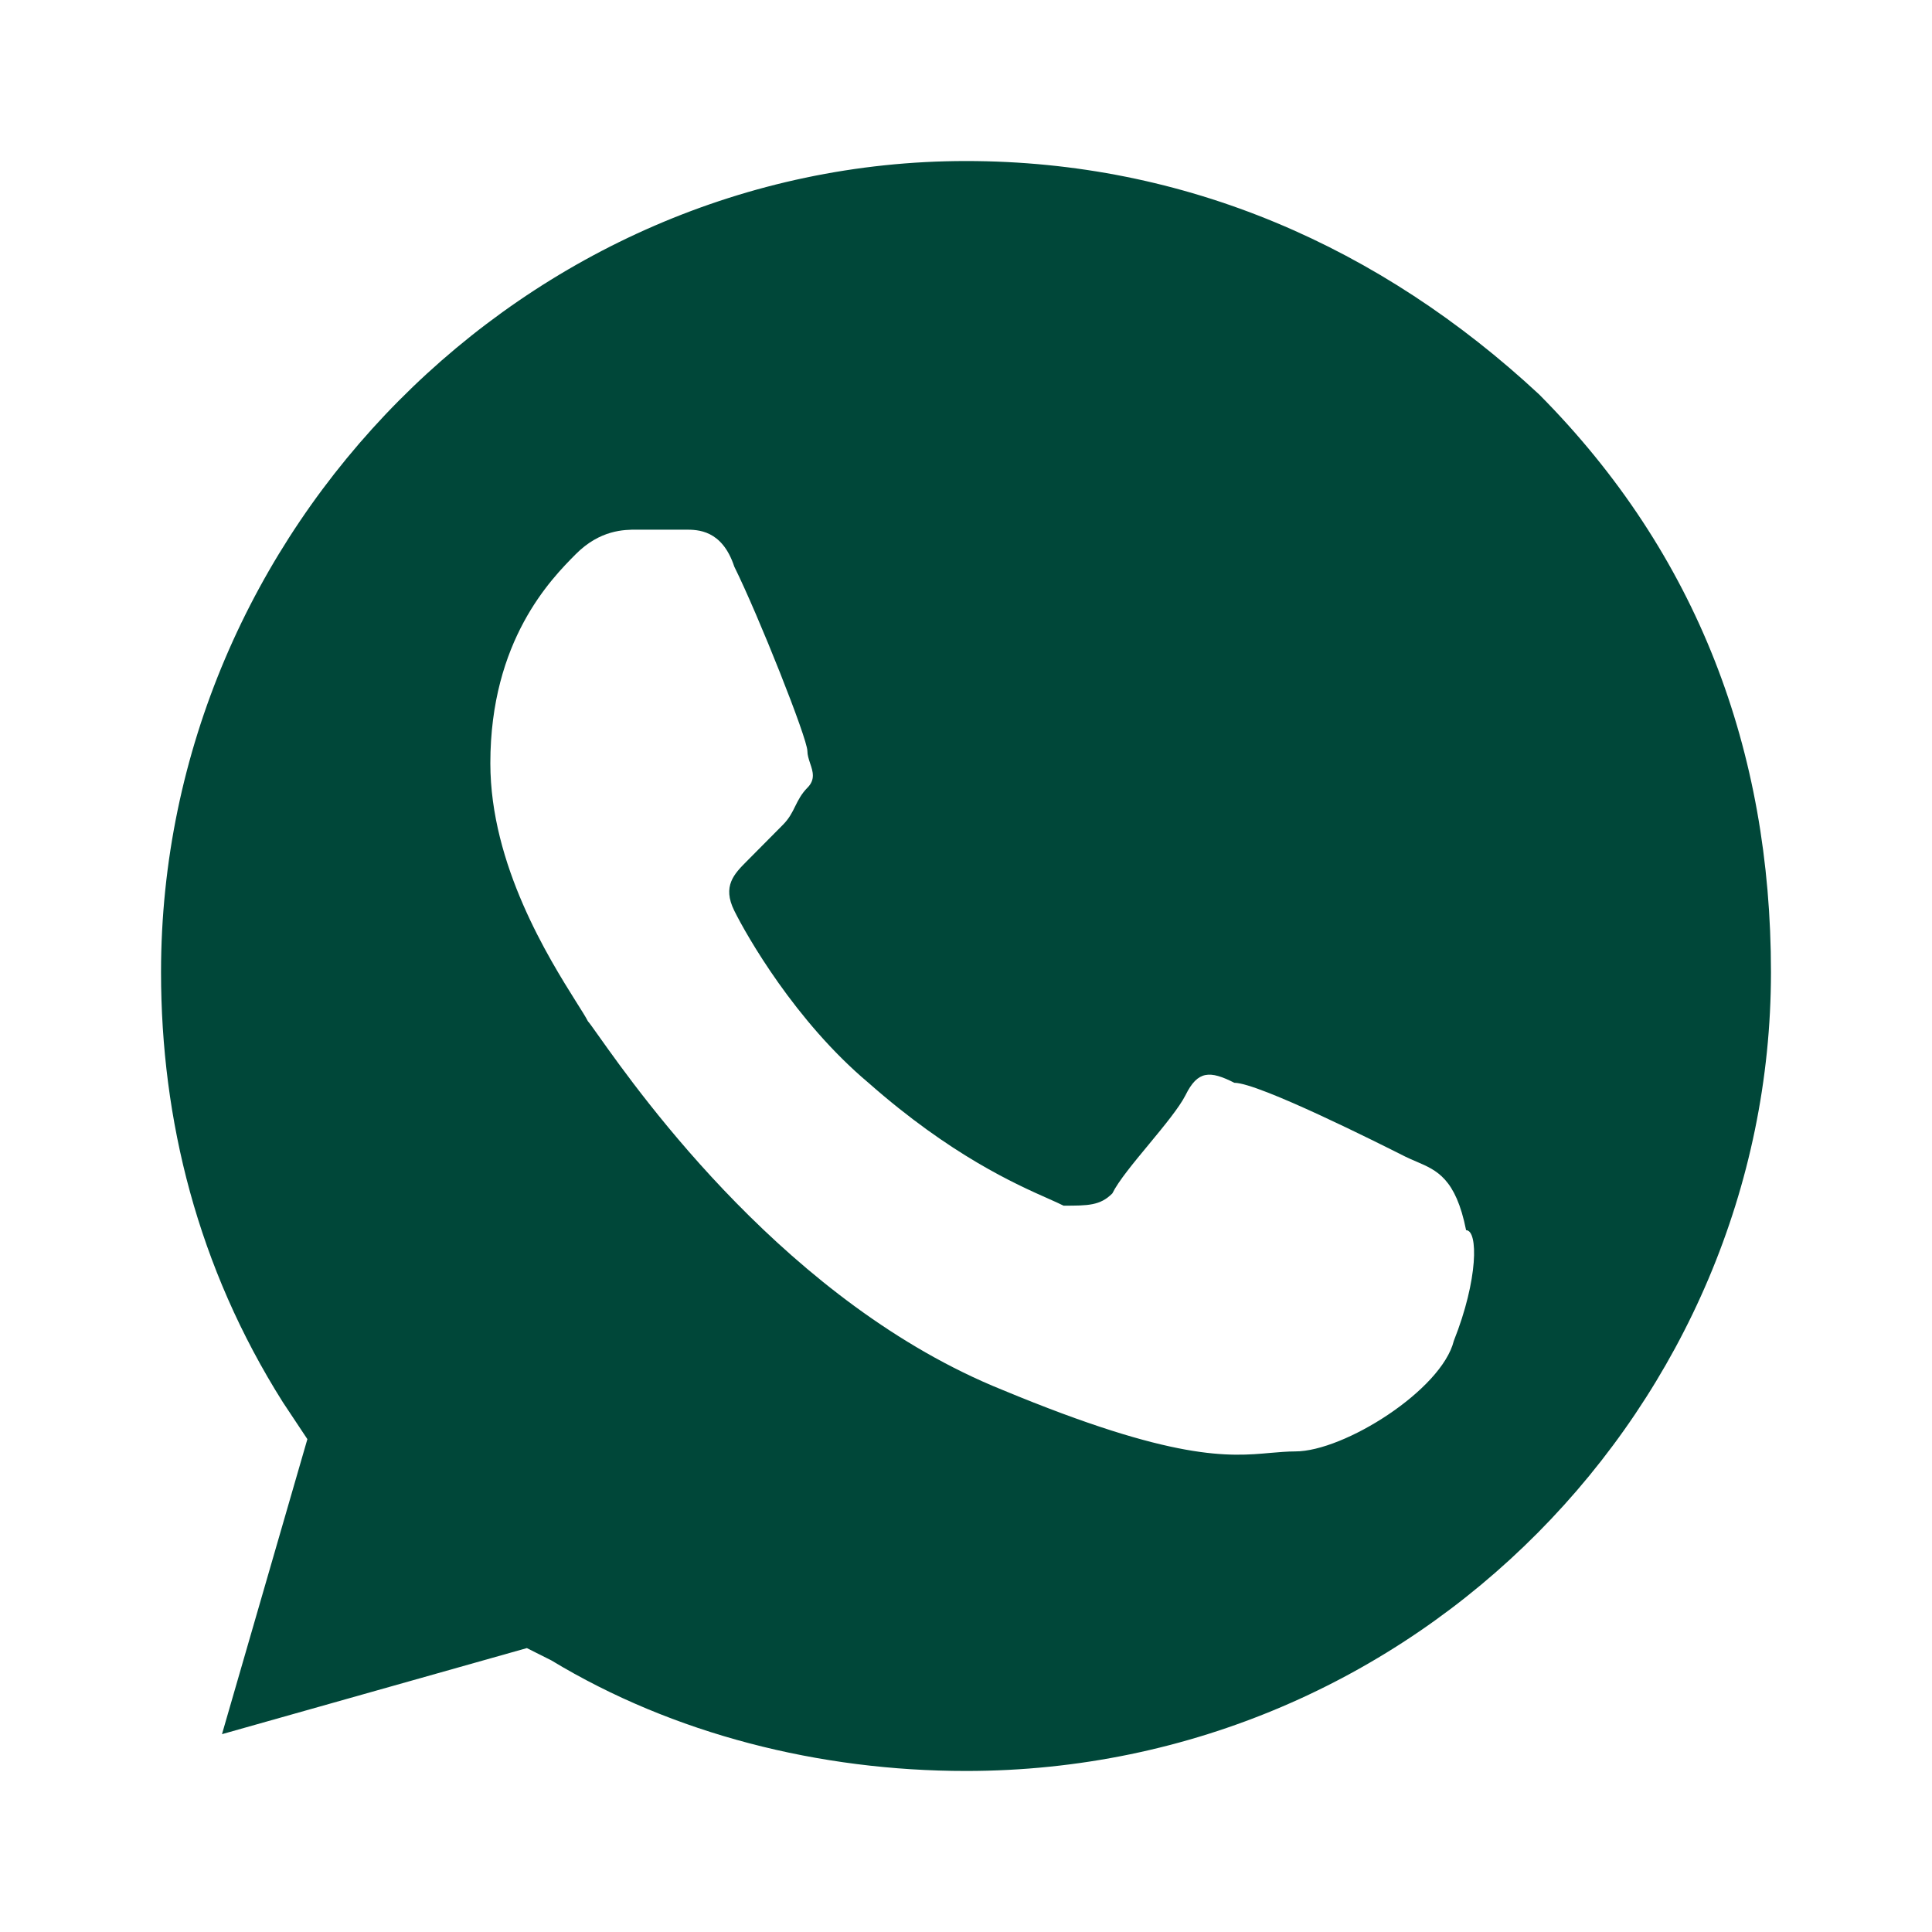 <svg width="20" height="20" viewBox="0 0 20 20" fill="none" xmlns="http://www.w3.org/2000/svg">
<path fill-rule="evenodd" clip-rule="evenodd" d="M10 18.333C8.485 18.333 6.97 17.952 5.707 17.188L5.454 17.061L2.298 17.952L3.182 14.898L2.929 14.517C2.045 13.117 1.667 11.59 1.667 10.064C1.667 5.483 5.454 1.667 10 1.667C12.273 1.667 14.293 2.557 15.934 4.084C17.576 5.738 18.333 7.774 18.333 10.064C18.333 14.517 14.671 18.333 10 18.333ZM14.545 11.972C14.585 11.992 14.624 12.008 14.663 12.025C14.873 12.115 15.07 12.198 15.177 12.735C15.303 12.735 15.303 13.244 15.05 13.88C14.924 14.389 13.914 15.025 13.409 15.025C13.323 15.025 13.241 15.033 13.154 15.04C12.725 15.079 12.161 15.129 10.379 14.389C8.166 13.498 6.632 11.336 6.201 10.729C6.14 10.643 6.101 10.588 6.086 10.572C6.064 10.529 6.021 10.46 5.963 10.369C5.684 9.924 5.076 8.956 5.076 7.901C5.076 6.628 5.707 5.992 5.959 5.738C6.212 5.483 6.464 5.483 6.591 5.483H7.096C7.222 5.483 7.475 5.483 7.601 5.865C7.853 6.374 8.358 7.646 8.358 7.774C8.358 7.816 8.372 7.858 8.386 7.901C8.415 7.986 8.443 8.07 8.358 8.155C8.295 8.219 8.264 8.282 8.232 8.346C8.201 8.41 8.169 8.473 8.106 8.537L7.727 8.919C7.601 9.046 7.475 9.173 7.601 9.427C7.727 9.682 8.232 10.572 8.99 11.209C9.842 11.96 10.515 12.259 10.856 12.41C10.919 12.438 10.97 12.461 11.01 12.481C11.262 12.481 11.389 12.481 11.515 12.354C11.578 12.226 11.736 12.036 11.894 11.845C12.052 11.654 12.209 11.463 12.273 11.336C12.399 11.081 12.525 11.081 12.778 11.209C13.03 11.209 14.293 11.845 14.545 11.972Z" fill="#004739"/>
</svg>
